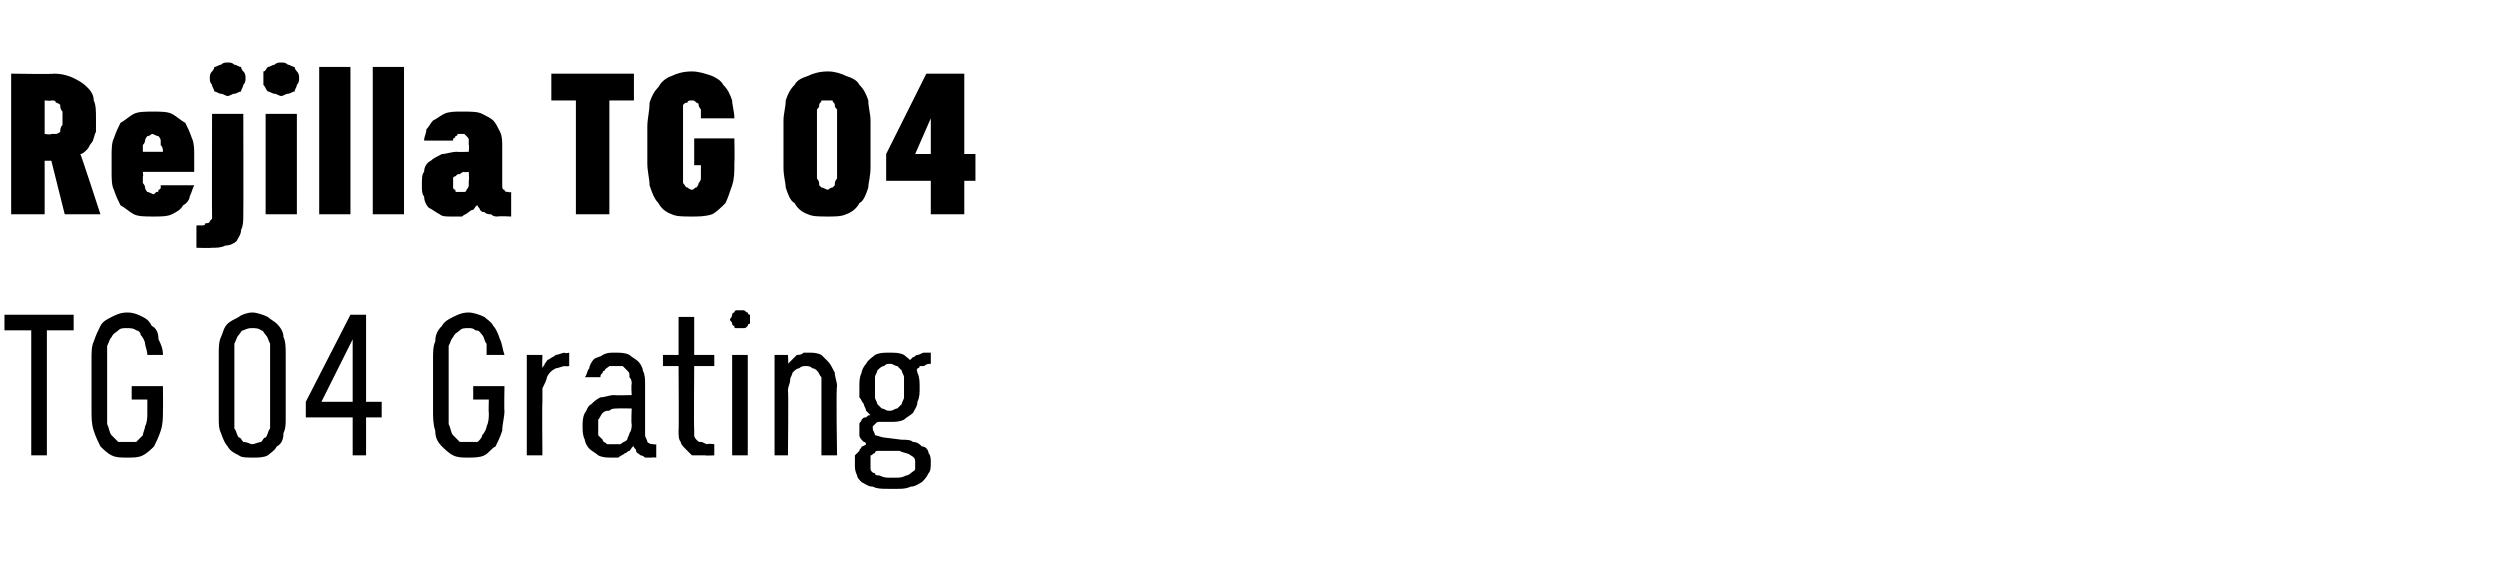 <?xml version="1.0" standalone="no"?>
<!DOCTYPE svg PUBLIC "-//W3C//DTD SVG 1.1//EN" "http://www.w3.org/Graphics/SVG/1.1/DTD/svg11.dtd">
<svg xmlns="http://www.w3.org/2000/svg" version="1.1" width="112px" height="25.5px" viewBox="0 -3 112 25.5" style="top:-3px">
  <desc>Rejilla TG 04 TG 04 Grating</desc>
  <defs/>
  <g id="Polygon657282">
    <path d="M 1.4 17.4 L 2.1 17.4 L 2.1 11.8 L 3.3 11.8 L 3.3 11.1 L 0.2 11.1 L 0.2 11.8 L 1.4 11.8 L 1.4 17.4 Z M 5.7 17.5 C 6 17.5 6.2 17.5 6.4 17.4 C 6.6 17.3 6.8 17.1 6.9 17 C 7 16.8 7.1 16.6 7.2 16.3 C 7.3 16 7.3 15.7 7.3 15.4 C 7.31 15.41 7.3 14.3 7.3 14.3 L 5.9 14.3 L 5.9 14.9 L 6.6 14.9 C 6.6 14.9 6.6 15.48 6.6 15.5 C 6.6 15.7 6.6 15.9 6.5 16.1 C 6.5 16.2 6.4 16.4 6.4 16.5 C 6.3 16.6 6.2 16.7 6.1 16.8 C 6 16.8 5.8 16.8 5.7 16.8 C 5.5 16.8 5.4 16.8 5.3 16.8 C 5.2 16.7 5.1 16.6 5 16.5 C 4.9 16.4 4.9 16.2 4.8 16 C 4.8 15.9 4.8 15.7 4.8 15.4 C 4.8 15.4 4.8 13.1 4.8 13.1 C 4.8 12.9 4.8 12.7 4.8 12.5 C 4.9 12.3 4.9 12.2 5 12.1 C 5.1 11.9 5.2 11.9 5.3 11.8 C 5.4 11.7 5.5 11.7 5.7 11.7 C 5.8 11.7 6 11.7 6.1 11.8 C 6.2 11.8 6.3 11.9 6.3 12 C 6.4 12.1 6.5 12.3 6.5 12.4 C 6.5 12.5 6.6 12.7 6.6 12.9 C 6.6 12.9 7.3 12.9 7.3 12.9 C 7.3 12.6 7.2 12.4 7.1 12.2 C 7.1 11.9 7 11.7 6.8 11.6 C 6.7 11.4 6.6 11.3 6.4 11.2 C 6.2 11.1 6 11 5.7 11 C 5.4 11 5.2 11.1 5 11.2 C 4.8 11.3 4.6 11.4 4.5 11.6 C 4.4 11.8 4.3 12 4.2 12.3 C 4.1 12.5 4.1 12.8 4.1 13.1 C 4.1 13.1 4.1 15.4 4.1 15.4 C 4.1 15.7 4.1 16 4.2 16.3 C 4.3 16.6 4.4 16.8 4.5 17 C 4.6 17.1 4.8 17.3 5 17.4 C 5.2 17.5 5.4 17.5 5.7 17.5 Z M 11.3 17.5 C 11.6 17.5 11.8 17.5 12 17.4 C 12.1 17.3 12.3 17.2 12.4 17 C 12.6 16.9 12.7 16.7 12.7 16.4 C 12.8 16.2 12.8 16 12.8 15.7 C 12.8 15.7 12.8 12.9 12.8 12.9 C 12.8 12.6 12.8 12.3 12.7 12.1 C 12.7 11.9 12.6 11.7 12.4 11.5 C 12.3 11.4 12.1 11.3 12 11.2 C 11.8 11.1 11.5 11 11.3 11 C 11.1 11 10.8 11.1 10.7 11.2 C 10.5 11.3 10.3 11.4 10.2 11.5 C 10 11.7 10 11.9 9.9 12.1 C 9.8 12.3 9.8 12.6 9.8 12.9 C 9.8 12.9 9.8 15.7 9.8 15.7 C 9.8 16 9.8 16.2 9.9 16.4 C 10 16.7 10.1 16.9 10.2 17 C 10.3 17.2 10.5 17.3 10.7 17.4 C 10.8 17.5 11.1 17.5 11.3 17.5 Z M 11.3 16.9 C 11.2 16.9 11.1 16.8 10.9 16.8 C 10.8 16.7 10.8 16.6 10.7 16.6 C 10.6 16.5 10.6 16.3 10.5 16.2 C 10.5 16.1 10.5 15.9 10.5 15.7 C 10.5 15.7 10.5 12.8 10.5 12.8 C 10.5 12.7 10.5 12.5 10.5 12.4 C 10.6 12.2 10.6 12.1 10.7 12 C 10.8 11.9 10.8 11.8 10.9 11.8 C 11.1 11.7 11.2 11.7 11.3 11.7 C 11.4 11.7 11.6 11.7 11.7 11.8 C 11.8 11.8 11.8 11.9 11.9 12 C 12 12.1 12 12.2 12.1 12.4 C 12.1 12.5 12.1 12.7 12.1 12.8 C 12.1 12.8 12.1 15.7 12.1 15.7 C 12.1 15.9 12.1 16.1 12.1 16.2 C 12 16.3 12 16.5 11.9 16.6 C 11.8 16.6 11.8 16.7 11.7 16.8 C 11.6 16.8 11.4 16.9 11.3 16.9 Z M 15.8 17.4 L 16.4 17.4 L 16.4 15.7 L 17.1 15.7 L 17.1 15 L 16.4 15 L 16.4 11.1 L 15.7 11.1 L 13.7 15 L 13.7 15.7 L 15.8 15.7 L 15.8 17.4 Z M 14.4 15 L 15.8 12.2 L 15.8 15 L 14.4 15 Z M 21 17.5 C 21.2 17.5 21.5 17.5 21.7 17.4 C 21.9 17.3 22 17.1 22.2 17 C 22.3 16.8 22.4 16.6 22.5 16.3 C 22.5 16 22.6 15.7 22.6 15.4 C 22.58 15.41 22.6 14.3 22.6 14.3 L 21.2 14.3 L 21.2 14.9 L 21.9 14.9 C 21.9 14.9 21.88 15.48 21.9 15.5 C 21.9 15.7 21.9 15.9 21.8 16.1 C 21.8 16.2 21.7 16.4 21.6 16.5 C 21.6 16.6 21.5 16.7 21.4 16.8 C 21.3 16.8 21.1 16.8 21 16.8 C 20.8 16.8 20.7 16.8 20.6 16.8 C 20.5 16.7 20.4 16.6 20.3 16.5 C 20.2 16.4 20.2 16.2 20.1 16 C 20.1 15.9 20.1 15.7 20.1 15.4 C 20.1 15.4 20.1 13.1 20.1 13.1 C 20.1 12.9 20.1 12.7 20.1 12.5 C 20.2 12.3 20.2 12.2 20.3 12.1 C 20.4 11.9 20.5 11.9 20.6 11.8 C 20.7 11.7 20.8 11.7 21 11.7 C 21.1 11.7 21.2 11.7 21.3 11.8 C 21.5 11.8 21.5 11.9 21.6 12 C 21.7 12.1 21.7 12.3 21.8 12.4 C 21.8 12.5 21.8 12.7 21.8 12.9 C 21.8 12.9 22.6 12.9 22.6 12.9 C 22.5 12.6 22.5 12.4 22.4 12.2 C 22.3 11.9 22.2 11.7 22.1 11.6 C 22 11.4 21.8 11.3 21.7 11.2 C 21.5 11.1 21.2 11 21 11 C 20.7 11 20.5 11.1 20.3 11.2 C 20.1 11.3 19.9 11.4 19.8 11.6 C 19.6 11.8 19.5 12 19.5 12.3 C 19.4 12.5 19.4 12.8 19.4 13.1 C 19.4 13.1 19.4 15.4 19.4 15.4 C 19.4 15.7 19.4 16 19.5 16.3 C 19.5 16.6 19.6 16.8 19.8 17 C 19.9 17.1 20.1 17.3 20.3 17.4 C 20.5 17.5 20.7 17.5 21 17.5 Z M 23.6 17.4 L 24.3 17.4 C 24.3 17.4 24.28 15.04 24.3 15 C 24.3 14.8 24.3 14.6 24.3 14.4 C 24.4 14.2 24.5 14 24.5 13.9 C 24.6 13.7 24.7 13.6 24.9 13.5 C 25 13.5 25.2 13.4 25.3 13.4 C 25.35 13.42 25.5 13.4 25.5 13.4 L 25.5 12.8 C 25.5 12.8 25.32 12.85 25.3 12.8 C 25.2 12.8 25 12.9 24.9 12.9 C 24.8 13 24.7 13 24.6 13.1 C 24.5 13.1 24.5 13.2 24.4 13.3 C 24.4 13.4 24.3 13.4 24.3 13.5 C 24.28 13.49 24.3 12.9 24.3 12.9 L 23.6 12.9 L 23.6 17.4 Z M 29.4 17.5 L 29.4 16.9 C 29.4 16.9 29.31 16.93 29.3 16.9 C 29.2 16.9 29.1 16.9 29 16.8 C 29 16.7 28.9 16.6 28.9 16.5 C 28.9 16.5 28.9 14.2 28.9 14.2 C 28.9 14 28.9 13.8 28.8 13.6 C 28.8 13.5 28.7 13.3 28.6 13.2 C 28.5 13.1 28.3 13 28.2 12.9 C 28 12.8 27.8 12.8 27.6 12.8 C 27.6 12.8 27.5 12.8 27.5 12.8 C 27.3 12.8 27.2 12.8 27 12.9 C 26.9 13 26.7 13 26.6 13.1 C 26.5 13.2 26.4 13.4 26.4 13.5 C 26.3 13.6 26.3 13.8 26.2 13.9 C 26.2 13.9 26.9 13.9 26.9 13.9 C 26.9 13.8 26.9 13.8 27 13.7 C 27 13.7 27 13.6 27.1 13.6 C 27.1 13.5 27.2 13.5 27.3 13.4 C 27.4 13.4 27.4 13.4 27.6 13.4 C 27.6 13.4 27.6 13.4 27.6 13.4 C 27.7 13.4 27.8 13.4 27.9 13.4 C 28 13.5 28 13.5 28.1 13.6 C 28.2 13.7 28.2 13.7 28.2 13.9 C 28.3 14 28.3 14.1 28.3 14.2 C 28.27 14.24 28.3 14.7 28.3 14.7 C 28.3 14.7 27.53 14.72 27.5 14.7 C 27.3 14.7 27.1 14.8 26.9 14.8 C 26.7 14.9 26.6 15 26.5 15.1 C 26.3 15.2 26.3 15.4 26.2 15.5 C 26.1 15.7 26.1 15.9 26.1 16.1 C 26.1 16.3 26.1 16.5 26.2 16.7 C 26.2 16.8 26.3 17 26.4 17.1 C 26.5 17.2 26.7 17.3 26.8 17.4 C 27 17.5 27.2 17.5 27.4 17.5 C 27.4 17.5 27.4 17.5 27.4 17.5 C 27.5 17.5 27.6 17.5 27.7 17.5 C 27.8 17.4 27.9 17.4 28 17.3 C 28.1 17.3 28.1 17.2 28.2 17.2 C 28.3 17.1 28.3 17 28.4 17 C 28.4 17.1 28.5 17.1 28.5 17.2 C 28.5 17.3 28.6 17.3 28.7 17.4 C 28.7 17.4 28.8 17.4 28.9 17.5 C 29 17.5 29.1 17.5 29.2 17.5 C 29.21 17.48 29.4 17.5 29.4 17.5 Z M 28.3 15.3 C 28.3 15.3 28.27 16 28.3 16 C 28.3 16.1 28.3 16.3 28.2 16.4 C 28.2 16.5 28.1 16.6 28.1 16.7 C 28 16.8 27.9 16.8 27.8 16.9 C 27.7 16.9 27.6 16.9 27.5 16.9 C 27.5 16.9 27.4 16.9 27.4 16.9 C 27.3 16.9 27.3 16.9 27.2 16.9 C 27.1 16.8 27 16.8 27 16.7 C 26.9 16.6 26.9 16.6 26.8 16.5 C 26.8 16.4 26.8 16.2 26.8 16.1 C 26.8 16 26.8 15.9 26.8 15.8 C 26.9 15.7 26.9 15.6 27 15.5 C 27.1 15.4 27.2 15.4 27.3 15.4 C 27.4 15.3 27.5 15.3 27.7 15.3 C 27.65 15.29 28.3 15.3 28.3 15.3 Z M 31.6 17.4 C 31.57 17.42 32 17.4 32 17.4 L 32 16.9 C 32 16.9 31.7 16.86 31.7 16.9 C 31.6 16.9 31.5 16.8 31.4 16.8 C 31.3 16.8 31.3 16.8 31.2 16.7 C 31.2 16.7 31.1 16.6 31.1 16.5 C 31.1 16.4 31.1 16.3 31.1 16.2 C 31.08 16.23 31.1 13.4 31.1 13.4 L 32 13.4 L 32 12.9 L 31.1 12.9 L 31.1 11.2 L 30.4 11.2 L 30.4 12.9 L 29.7 12.9 L 29.7 13.4 L 30.4 13.4 C 30.4 13.4 30.42 16.32 30.4 16.3 C 30.4 16.5 30.4 16.7 30.5 16.8 C 30.5 16.9 30.6 17 30.7 17.1 C 30.8 17.2 30.9 17.3 31 17.4 C 31.2 17.4 31.4 17.4 31.6 17.4 Z M 32.8 17.4 L 33.5 17.4 L 33.5 12.9 L 32.8 12.9 L 32.8 17.4 Z M 33.2 11.7 C 33.2 11.7 33.3 11.7 33.3 11.7 C 33.4 11.7 33.4 11.7 33.5 11.6 C 33.5 11.6 33.5 11.5 33.6 11.5 C 33.6 11.4 33.6 11.4 33.6 11.3 C 33.6 11.3 33.6 11.2 33.6 11.1 C 33.5 11.1 33.5 11 33.5 11 C 33.4 11 33.4 10.9 33.3 10.9 C 33.3 10.9 33.2 10.9 33.2 10.9 C 33.1 10.9 33.1 10.9 33 10.9 C 32.9 10.9 32.9 11 32.9 11 C 32.8 11 32.8 11.1 32.8 11.1 C 32.8 11.2 32.7 11.3 32.7 11.3 C 32.7 11.4 32.8 11.4 32.8 11.5 C 32.8 11.5 32.8 11.6 32.9 11.6 C 32.9 11.7 32.9 11.7 33 11.7 C 33.1 11.7 33.1 11.7 33.2 11.7 Z M 34.7 17.4 L 35.3 17.4 C 35.3 17.4 35.33 14.5 35.3 14.5 C 35.3 14.3 35.4 14.2 35.4 14 C 35.4 13.9 35.5 13.8 35.5 13.7 C 35.6 13.6 35.7 13.5 35.8 13.5 C 35.9 13.4 36 13.4 36.1 13.4 C 36.2 13.4 36.3 13.4 36.4 13.5 C 36.5 13.5 36.6 13.6 36.6 13.6 C 36.7 13.7 36.7 13.8 36.8 13.9 C 36.8 14.1 36.8 14.2 36.8 14.3 C 36.8 14.34 36.8 17.4 36.8 17.4 L 37.5 17.4 C 37.5 17.4 37.45 14.34 37.5 14.3 C 37.5 14.1 37.4 13.9 37.4 13.7 C 37.3 13.5 37.2 13.3 37.1 13.2 C 37 13.1 36.9 13 36.8 12.9 C 36.6 12.8 36.4 12.8 36.3 12.8 C 36.2 12.8 36.1 12.8 36 12.8 C 35.9 12.9 35.8 12.9 35.7 12.9 C 35.6 13 35.6 13 35.5 13.1 C 35.4 13.2 35.4 13.2 35.3 13.3 C 35.33 13.32 35.3 12.9 35.3 12.9 L 34.7 12.9 L 34.7 17.4 Z M 39.9 12.8 C 39.9 12.8 39.8 12.8 39.8 12.8 C 39.6 12.8 39.4 12.8 39.2 12.9 C 39.1 13 38.9 13.1 38.8 13.3 C 38.7 13.4 38.6 13.6 38.6 13.7 C 38.5 13.9 38.5 14.1 38.5 14.3 C 38.5 14.5 38.5 14.7 38.5 14.8 C 38.6 14.9 38.6 15 38.7 15.1 C 38.7 15.2 38.8 15.3 38.8 15.4 C 38.9 15.5 38.9 15.5 39 15.6 C 38.9 15.6 38.9 15.6 38.8 15.7 C 38.7 15.7 38.7 15.7 38.6 15.8 C 38.6 15.9 38.5 15.9 38.5 16 C 38.5 16.1 38.5 16.2 38.5 16.3 C 38.5 16.4 38.5 16.4 38.5 16.5 C 38.5 16.5 38.5 16.6 38.6 16.7 C 38.6 16.7 38.6 16.7 38.7 16.8 C 38.7 16.8 38.8 16.8 38.8 16.9 C 38.8 16.9 38.7 17 38.6 17 C 38.6 17.1 38.5 17.1 38.5 17.2 C 38.4 17.3 38.4 17.3 38.3 17.4 C 38.3 17.5 38.3 17.7 38.3 17.8 C 38.3 18 38.3 18.1 38.4 18.3 C 38.4 18.4 38.5 18.5 38.6 18.6 C 38.8 18.7 38.9 18.8 39.1 18.8 C 39.3 18.9 39.5 18.9 39.8 18.9 C 39.8 18.9 40.2 18.9 40.2 18.9 C 40.4 18.9 40.6 18.9 40.8 18.8 C 41 18.8 41.1 18.7 41.3 18.6 C 41.4 18.5 41.5 18.4 41.6 18.2 C 41.7 18.1 41.7 17.9 41.7 17.7 C 41.7 17.6 41.7 17.4 41.6 17.3 C 41.6 17.2 41.5 17 41.3 17 C 41.2 16.9 41.1 16.8 40.9 16.8 C 40.8 16.7 40.6 16.7 40.4 16.7 C 40.4 16.7 39.6 16.6 39.6 16.6 C 39.5 16.6 39.3 16.5 39.2 16.5 C 39.2 16.4 39.1 16.3 39.1 16.2 C 39.1 16.2 39.1 16.1 39.1 16.1 C 39.2 16 39.2 16 39.2 16 C 39.3 15.9 39.3 15.9 39.4 15.9 C 39.4 15.9 39.5 15.9 39.5 15.9 C 39.6 15.9 39.6 15.9 39.6 15.9 C 39.6 15.9 39.7 15.9 39.7 15.9 C 39.7 15.9 39.8 15.9 39.8 15.9 C 39.8 15.9 39.9 15.9 39.9 15.9 C 40.1 15.9 40.3 15.9 40.5 15.8 C 40.6 15.7 40.8 15.6 40.9 15.5 C 41 15.3 41.1 15.2 41.1 15 C 41.2 14.8 41.2 14.6 41.2 14.4 C 41.2 14.1 41.2 13.9 41.1 13.7 C 41.1 13.6 41 13.4 40.9 13.3 C 40.8 13.1 40.6 13 40.5 12.9 C 40.3 12.8 40.1 12.8 39.9 12.8 Z M 39.9 15.4 C 39.9 15.4 39.8 15.4 39.8 15.4 C 39.7 15.4 39.6 15.3 39.5 15.3 C 39.5 15.3 39.4 15.2 39.3 15.1 C 39.3 15 39.2 14.9 39.2 14.8 C 39.2 14.7 39.2 14.5 39.2 14.4 C 39.2 14.2 39.2 14 39.2 13.9 C 39.2 13.8 39.3 13.7 39.3 13.6 C 39.4 13.5 39.5 13.4 39.6 13.4 C 39.6 13.4 39.7 13.3 39.8 13.3 C 39.8 13.3 39.9 13.3 39.9 13.3 C 40 13.3 40.1 13.4 40.2 13.4 C 40.2 13.4 40.3 13.5 40.4 13.6 C 40.4 13.7 40.5 13.8 40.5 13.9 C 40.5 14 40.5 14.2 40.5 14.4 C 40.5 14.5 40.5 14.7 40.5 14.8 C 40.5 14.9 40.4 15 40.4 15.1 C 40.3 15.2 40.2 15.3 40.2 15.3 C 40.1 15.3 40 15.4 39.9 15.4 Z M 40.1 18.4 C 40.1 18.4 39.9 18.4 39.9 18.4 C 39.7 18.4 39.6 18.4 39.4 18.3 C 39.3 18.3 39.2 18.3 39.2 18.2 C 39.1 18.2 39 18.1 39 18 C 39 18 39 17.9 39 17.8 C 39 17.7 39 17.7 39 17.6 C 39 17.5 39 17.5 39 17.4 C 39.1 17.4 39.1 17.3 39.2 17.3 C 39.2 17.2 39.3 17.2 39.3 17.2 C 39.3 17.2 40.3 17.2 40.3 17.2 C 40.5 17.3 40.7 17.3 40.8 17.4 C 41 17.5 41 17.6 41 17.7 C 41 17.8 41 17.9 41 18 C 41 18.1 40.9 18.1 40.8 18.2 C 40.8 18.2 40.7 18.3 40.6 18.3 C 40.4 18.4 40.3 18.4 40.1 18.4 Z M 40.7 13.2 C 40.7 13.2 41 13.6 41 13.6 C 41.1 13.6 41.1 13.5 41.1 13.5 C 41.1 13.5 41.2 13.5 41.2 13.4 C 41.3 13.4 41.4 13.4 41.4 13.4 C 41.5 13.3 41.6 13.3 41.7 13.3 C 41.7 13.3 41.7 12.8 41.7 12.8 C 41.6 12.8 41.5 12.8 41.4 12.8 C 41.3 12.8 41.2 12.9 41.1 12.9 C 41 12.9 41 13 40.9 13 C 40.8 13.1 40.8 13.1 40.7 13.2 Z " stroke="none" fill="#000"/>
  </g>
  <g id="Polygon657281">
    <path d="M 0.5 6.6 L 2 6.6 L 2 4.2 L 2.3 4.2 L 2.9 6.6 L 4.5 6.6 C 4.5 6.6 3.63 3.93 3.6 3.9 C 3.7 3.9 3.8 3.8 3.9 3.7 C 4 3.6 4 3.5 4.1 3.4 C 4.2 3.3 4.2 3.1 4.3 2.9 C 4.3 2.7 4.3 2.5 4.3 2.3 C 4.3 2 4.3 1.7 4.2 1.5 C 4.2 1.2 4 1 3.9 0.9 C 3.7 0.7 3.5 0.6 3.3 0.5 C 3.1 0.4 2.8 0.3 2.4 0.3 C 2.43 0.33 0.5 0.3 0.5 0.3 L 0.5 6.6 Z M 2 3 L 2 1.5 C 2 1.5 2.3 1.53 2.3 1.5 C 2.4 1.5 2.5 1.5 2.5 1.6 C 2.6 1.6 2.7 1.7 2.7 1.7 C 2.7 1.8 2.7 1.9 2.8 2 C 2.8 2.1 2.8 2.2 2.8 2.3 C 2.8 2.4 2.8 2.5 2.8 2.6 C 2.7 2.7 2.7 2.8 2.7 2.9 C 2.7 2.9 2.6 3 2.5 3 C 2.5 3 2.4 3 2.3 3 C 2.29 3.05 2 3 2 3 Z M 6.9 6.7 C 7.2 6.7 7.5 6.7 7.7 6.6 C 7.9 6.5 8.1 6.4 8.2 6.2 C 8.4 6.1 8.5 5.9 8.5 5.8 C 8.6 5.6 8.6 5.5 8.7 5.3 C 8.7 5.3 7.2 5.3 7.2 5.3 C 7.2 5.4 7.2 5.4 7.2 5.4 C 7.2 5.5 7.1 5.5 7.1 5.5 C 7.1 5.6 7.1 5.6 7 5.6 C 7 5.6 6.9 5.7 6.9 5.7 C 6.8 5.7 6.7 5.6 6.6 5.6 C 6.6 5.6 6.5 5.5 6.5 5.4 C 6.5 5.4 6.5 5.3 6.4 5.2 C 6.4 5.1 6.4 5 6.4 4.9 C 6.43 4.9 6.4 4.7 6.4 4.7 L 8.7 4.7 C 8.7 4.7 8.7 3.93 8.7 3.9 C 8.7 3.7 8.7 3.4 8.6 3.2 C 8.5 2.9 8.4 2.7 8.3 2.5 C 8.1 2.4 7.9 2.2 7.7 2.1 C 7.5 2 7.2 2 6.9 2 C 6.5 2 6.2 2 6 2.1 C 5.8 2.2 5.6 2.4 5.4 2.5 C 5.3 2.7 5.2 2.9 5.1 3.2 C 5 3.4 5 3.7 5 4 C 5 4 5 4.7 5 4.7 C 5 5 5 5.3 5.1 5.5 C 5.2 5.8 5.3 6 5.4 6.2 C 5.6 6.3 5.8 6.5 6 6.6 C 6.2 6.7 6.5 6.7 6.9 6.7 Z M 7.3 3.8 C 7.3 3.8 6.4 3.8 6.4 3.8 C 6.4 3.7 6.4 3.6 6.4 3.5 C 6.5 3.4 6.5 3.3 6.5 3.3 C 6.5 3.2 6.6 3.1 6.6 3.1 C 6.7 3.1 6.8 3 6.8 3 C 6.9 3 7 3.1 7.1 3.1 C 7.1 3.1 7.2 3.2 7.2 3.3 C 7.2 3.3 7.2 3.4 7.2 3.5 C 7.3 3.6 7.3 3.7 7.3 3.8 Z M 8.8 8.1 C 8.8 8.1 9.47 8.12 9.5 8.1 C 9.7 8.1 9.9 8.1 10.1 8 C 10.3 8 10.5 7.9 10.6 7.8 C 10.7 7.6 10.8 7.5 10.8 7.3 C 10.9 7.1 10.9 6.9 10.9 6.6 C 10.91 6.61 10.9 2.1 10.9 2.1 L 9.5 2.1 C 9.5 2.1 9.49 6.52 9.5 6.5 C 9.5 6.6 9.5 6.7 9.5 6.8 C 9.5 6.8 9.4 6.9 9.4 6.9 C 9.4 7 9.3 7 9.2 7 C 9.2 7.1 9.1 7.1 9 7.1 C 9 7.09 8.8 7.1 8.8 7.1 L 8.8 8.1 Z M 10.2 1.3 C 10.3 1.3 10.4 1.2 10.5 1.2 C 10.6 1.2 10.7 1.1 10.8 1.1 C 10.8 1 10.9 0.9 10.9 0.8 C 11 0.7 11 0.6 11 0.5 C 11 0.4 11 0.3 10.9 0.2 C 10.9 0.2 10.8 0.1 10.8 0 C 10.7 0 10.6 -0.1 10.5 -0.1 C 10.4 -0.2 10.3 -0.2 10.2 -0.2 C 10.1 -0.2 10 -0.2 9.9 -0.1 C 9.8 -0.1 9.7 0 9.6 0 C 9.6 0.1 9.5 0.2 9.5 0.2 C 9.4 0.3 9.4 0.4 9.4 0.5 C 9.4 0.6 9.4 0.7 9.5 0.8 C 9.5 0.9 9.6 1 9.6 1.1 C 9.7 1.1 9.8 1.2 9.9 1.2 C 10 1.2 10.1 1.3 10.2 1.3 Z M 11.9 6.6 L 13.3 6.6 L 13.3 2.1 L 11.9 2.1 L 11.9 6.6 Z M 12.6 1.3 C 12.7 1.3 12.8 1.2 12.9 1.2 C 13 1.2 13.1 1.1 13.2 1.1 C 13.2 1 13.3 0.9 13.3 0.8 C 13.4 0.7 13.4 0.6 13.4 0.5 C 13.4 0.4 13.4 0.3 13.3 0.2 C 13.3 0.2 13.2 0.1 13.2 0 C 13.1 0 13 -0.1 12.9 -0.1 C 12.8 -0.2 12.7 -0.2 12.6 -0.2 C 12.5 -0.2 12.4 -0.2 12.3 -0.1 C 12.2 -0.1 12.1 0 12 0 C 11.9 0.1 11.9 0.2 11.8 0.2 C 11.8 0.3 11.8 0.4 11.8 0.5 C 11.8 0.6 11.8 0.7 11.8 0.8 C 11.9 0.9 11.9 1 12 1.1 C 12.1 1.1 12.2 1.2 12.3 1.2 C 12.4 1.2 12.5 1.3 12.6 1.3 Z M 14.3 6.6 L 15.7 6.6 L 15.7 0 L 14.3 0 L 14.3 6.6 Z M 16.7 6.6 L 18.1 6.6 L 18.1 0 L 16.7 0 L 16.7 6.6 Z M 22.9 6.7 L 22.9 5.6 C 22.9 5.6 22.79 5.64 22.8 5.6 C 22.7 5.6 22.6 5.6 22.6 5.5 C 22.5 5.5 22.5 5.4 22.5 5.3 C 22.5 5.3 22.5 3.6 22.5 3.6 C 22.5 3.3 22.5 3.1 22.4 2.9 C 22.3 2.7 22.2 2.5 22.1 2.4 C 22 2.3 21.8 2.2 21.6 2.1 C 21.4 2 21.1 2 20.8 2 C 20.8 2 20.6 2 20.6 2 C 20.4 2 20.1 2 19.9 2.1 C 19.7 2.2 19.6 2.3 19.4 2.4 C 19.3 2.5 19.2 2.7 19.1 2.8 C 19.1 3 19 3.1 19 3.3 C 19 3.3 20.3 3.3 20.3 3.3 C 20.3 3.3 20.3 3.2 20.3 3.2 C 20.4 3.2 20.4 3.1 20.4 3.1 C 20.4 3.1 20.5 3.1 20.5 3 C 20.5 3 20.6 3 20.6 3 C 20.6 3 20.7 3 20.7 3 C 20.7 3 20.8 3 20.8 3 C 20.9 3.1 20.9 3.1 20.9 3.1 C 21 3.2 21 3.2 21 3.3 C 21 3.3 21 3.4 21 3.5 C 21.03 3.48 21 3.8 21 3.8 C 21 3.8 20.48 3.82 20.5 3.8 C 20.2 3.8 20 3.9 19.8 3.9 C 19.6 4 19.4 4.1 19.3 4.2 C 19.1 4.3 19 4.5 19 4.7 C 18.9 4.8 18.9 5 18.9 5.3 C 18.9 5.5 18.9 5.7 19 5.8 C 19 6 19.1 6.2 19.2 6.3 C 19.4 6.4 19.5 6.5 19.7 6.6 C 19.8 6.7 20 6.7 20.2 6.7 C 20.2 6.7 20.3 6.7 20.3 6.7 C 20.4 6.7 20.6 6.7 20.7 6.7 C 20.8 6.6 20.9 6.6 21 6.5 C 21 6.5 21.1 6.4 21.2 6.4 C 21.3 6.3 21.3 6.2 21.4 6.2 C 21.4 6.3 21.5 6.3 21.5 6.4 C 21.6 6.5 21.6 6.5 21.7 6.5 C 21.8 6.6 21.9 6.6 22 6.6 C 22.1 6.7 22.2 6.7 22.3 6.7 C 22.32 6.67 22.9 6.7 22.9 6.7 Z M 21 4.7 C 21 4.7 21.03 5.11 21 5.1 C 21 5.2 21 5.3 21 5.3 C 21 5.4 20.9 5.5 20.9 5.5 C 20.9 5.6 20.8 5.6 20.8 5.6 C 20.8 5.6 20.7 5.6 20.7 5.6 C 20.7 5.6 20.6 5.6 20.6 5.6 C 20.6 5.6 20.5 5.6 20.5 5.6 C 20.4 5.6 20.4 5.6 20.4 5.5 C 20.4 5.5 20.3 5.5 20.3 5.4 C 20.3 5.4 20.3 5.3 20.3 5.2 C 20.3 5.1 20.3 5.1 20.3 5 C 20.3 4.9 20.4 4.9 20.4 4.9 C 20.5 4.8 20.5 4.8 20.6 4.8 C 20.6 4.8 20.7 4.7 20.8 4.7 C 20.76 4.73 21 4.7 21 4.7 Z M 25.8 6.6 L 27.3 6.6 L 27.3 1.5 L 28.4 1.5 L 28.4 0.3 L 24.7 0.3 L 24.7 1.5 L 25.8 1.5 L 25.8 6.6 Z M 31 6.7 C 31.3 6.7 31.6 6.7 31.9 6.6 C 32.1 6.5 32.3 6.3 32.5 6.1 C 32.6 5.9 32.7 5.6 32.8 5.3 C 32.9 5 32.9 4.7 32.9 4.3 C 32.92 4.26 32.9 3.2 32.9 3.2 L 31.1 3.2 L 31.1 4.4 L 31.4 4.4 C 31.4 4.4 31.4 4.63 31.4 4.6 C 31.4 4.8 31.4 4.9 31.4 5 C 31.4 5.1 31.3 5.2 31.3 5.2 C 31.3 5.3 31.2 5.4 31.2 5.4 C 31.1 5.4 31.1 5.5 31 5.5 C 30.9 5.5 30.8 5.4 30.8 5.4 C 30.7 5.4 30.7 5.3 30.6 5.2 C 30.6 5.2 30.6 5.1 30.6 5 C 30.6 4.9 30.6 4.7 30.6 4.6 C 30.6 4.6 30.6 2.4 30.6 2.4 C 30.6 2.2 30.6 2.1 30.6 2 C 30.6 1.9 30.6 1.8 30.6 1.7 C 30.7 1.6 30.7 1.6 30.8 1.6 C 30.8 1.5 30.9 1.5 31 1.5 C 31.1 1.5 31.1 1.5 31.2 1.6 C 31.2 1.6 31.3 1.6 31.3 1.7 C 31.3 1.8 31.4 1.9 31.4 1.9 C 31.4 2 31.4 2.2 31.4 2.3 C 31.4 2.3 32.9 2.3 32.9 2.3 C 32.9 2 32.8 1.7 32.8 1.5 C 32.7 1.2 32.6 1 32.4 0.8 C 32.3 0.6 32.1 0.5 31.9 0.4 C 31.6 0.3 31.3 0.2 31 0.2 C 30.6 0.2 30.3 0.3 30.1 0.4 C 29.8 0.5 29.6 0.7 29.5 0.9 C 29.3 1.1 29.2 1.3 29.1 1.6 C 29.1 2 29 2.3 29 2.7 C 29 2.7 29 4.3 29 4.3 C 29 4.7 29.1 5 29.1 5.3 C 29.2 5.6 29.3 5.9 29.5 6.1 C 29.6 6.3 29.8 6.5 30.1 6.6 C 30.3 6.7 30.6 6.7 31 6.7 Z M 37.1 6.7 C 37.4 6.7 37.7 6.7 37.9 6.6 C 38.2 6.5 38.4 6.3 38.5 6.1 C 38.7 6 38.8 5.7 38.9 5.4 C 38.9 5.2 39 4.9 39 4.5 C 39 4.5 39 2.4 39 2.4 C 39 2.1 38.9 1.8 38.9 1.5 C 38.8 1.2 38.7 1 38.5 0.8 C 38.4 0.6 38.2 0.5 37.9 0.4 C 37.7 0.3 37.4 0.2 37.1 0.2 C 36.7 0.2 36.4 0.3 36.2 0.4 C 35.9 0.5 35.7 0.6 35.6 0.8 C 35.4 1 35.3 1.2 35.2 1.5 C 35.2 1.8 35.1 2.1 35.1 2.4 C 35.1 2.4 35.1 4.5 35.1 4.5 C 35.1 4.9 35.2 5.2 35.2 5.4 C 35.3 5.7 35.4 6 35.6 6.1 C 35.7 6.3 35.9 6.5 36.2 6.6 C 36.4 6.7 36.7 6.7 37.1 6.7 Z M 37.1 5.5 C 37 5.5 36.9 5.4 36.8 5.4 C 36.8 5.4 36.7 5.3 36.7 5.3 C 36.7 5.2 36.7 5.1 36.6 5 C 36.6 4.9 36.6 4.8 36.6 4.7 C 36.6 4.7 36.6 2.2 36.6 2.2 C 36.6 2.1 36.6 2 36.6 1.9 C 36.7 1.8 36.7 1.8 36.7 1.7 C 36.7 1.6 36.8 1.6 36.8 1.5 C 36.9 1.5 37 1.5 37.1 1.5 C 37.1 1.5 37.2 1.5 37.3 1.5 C 37.3 1.6 37.4 1.6 37.4 1.7 C 37.4 1.8 37.4 1.8 37.5 1.9 C 37.5 2 37.5 2.1 37.5 2.2 C 37.5 2.2 37.5 4.7 37.5 4.7 C 37.5 4.8 37.5 4.9 37.5 5 C 37.4 5.1 37.4 5.2 37.4 5.3 C 37.4 5.3 37.3 5.4 37.3 5.4 C 37.2 5.4 37.1 5.5 37.1 5.5 Z M 41.7 6.6 L 43.2 6.6 L 43.2 5.1 L 43.7 5.1 L 43.7 3.9 L 43.2 3.9 L 43.2 0.3 L 41.5 0.3 L 39.7 3.9 L 39.7 5.1 L 41.7 5.1 L 41.7 6.6 Z M 41 3.9 L 41.7 2.3 L 41.7 3.9 L 41 3.9 Z " stroke="none" fill="#000"/>
  </g>
</svg>